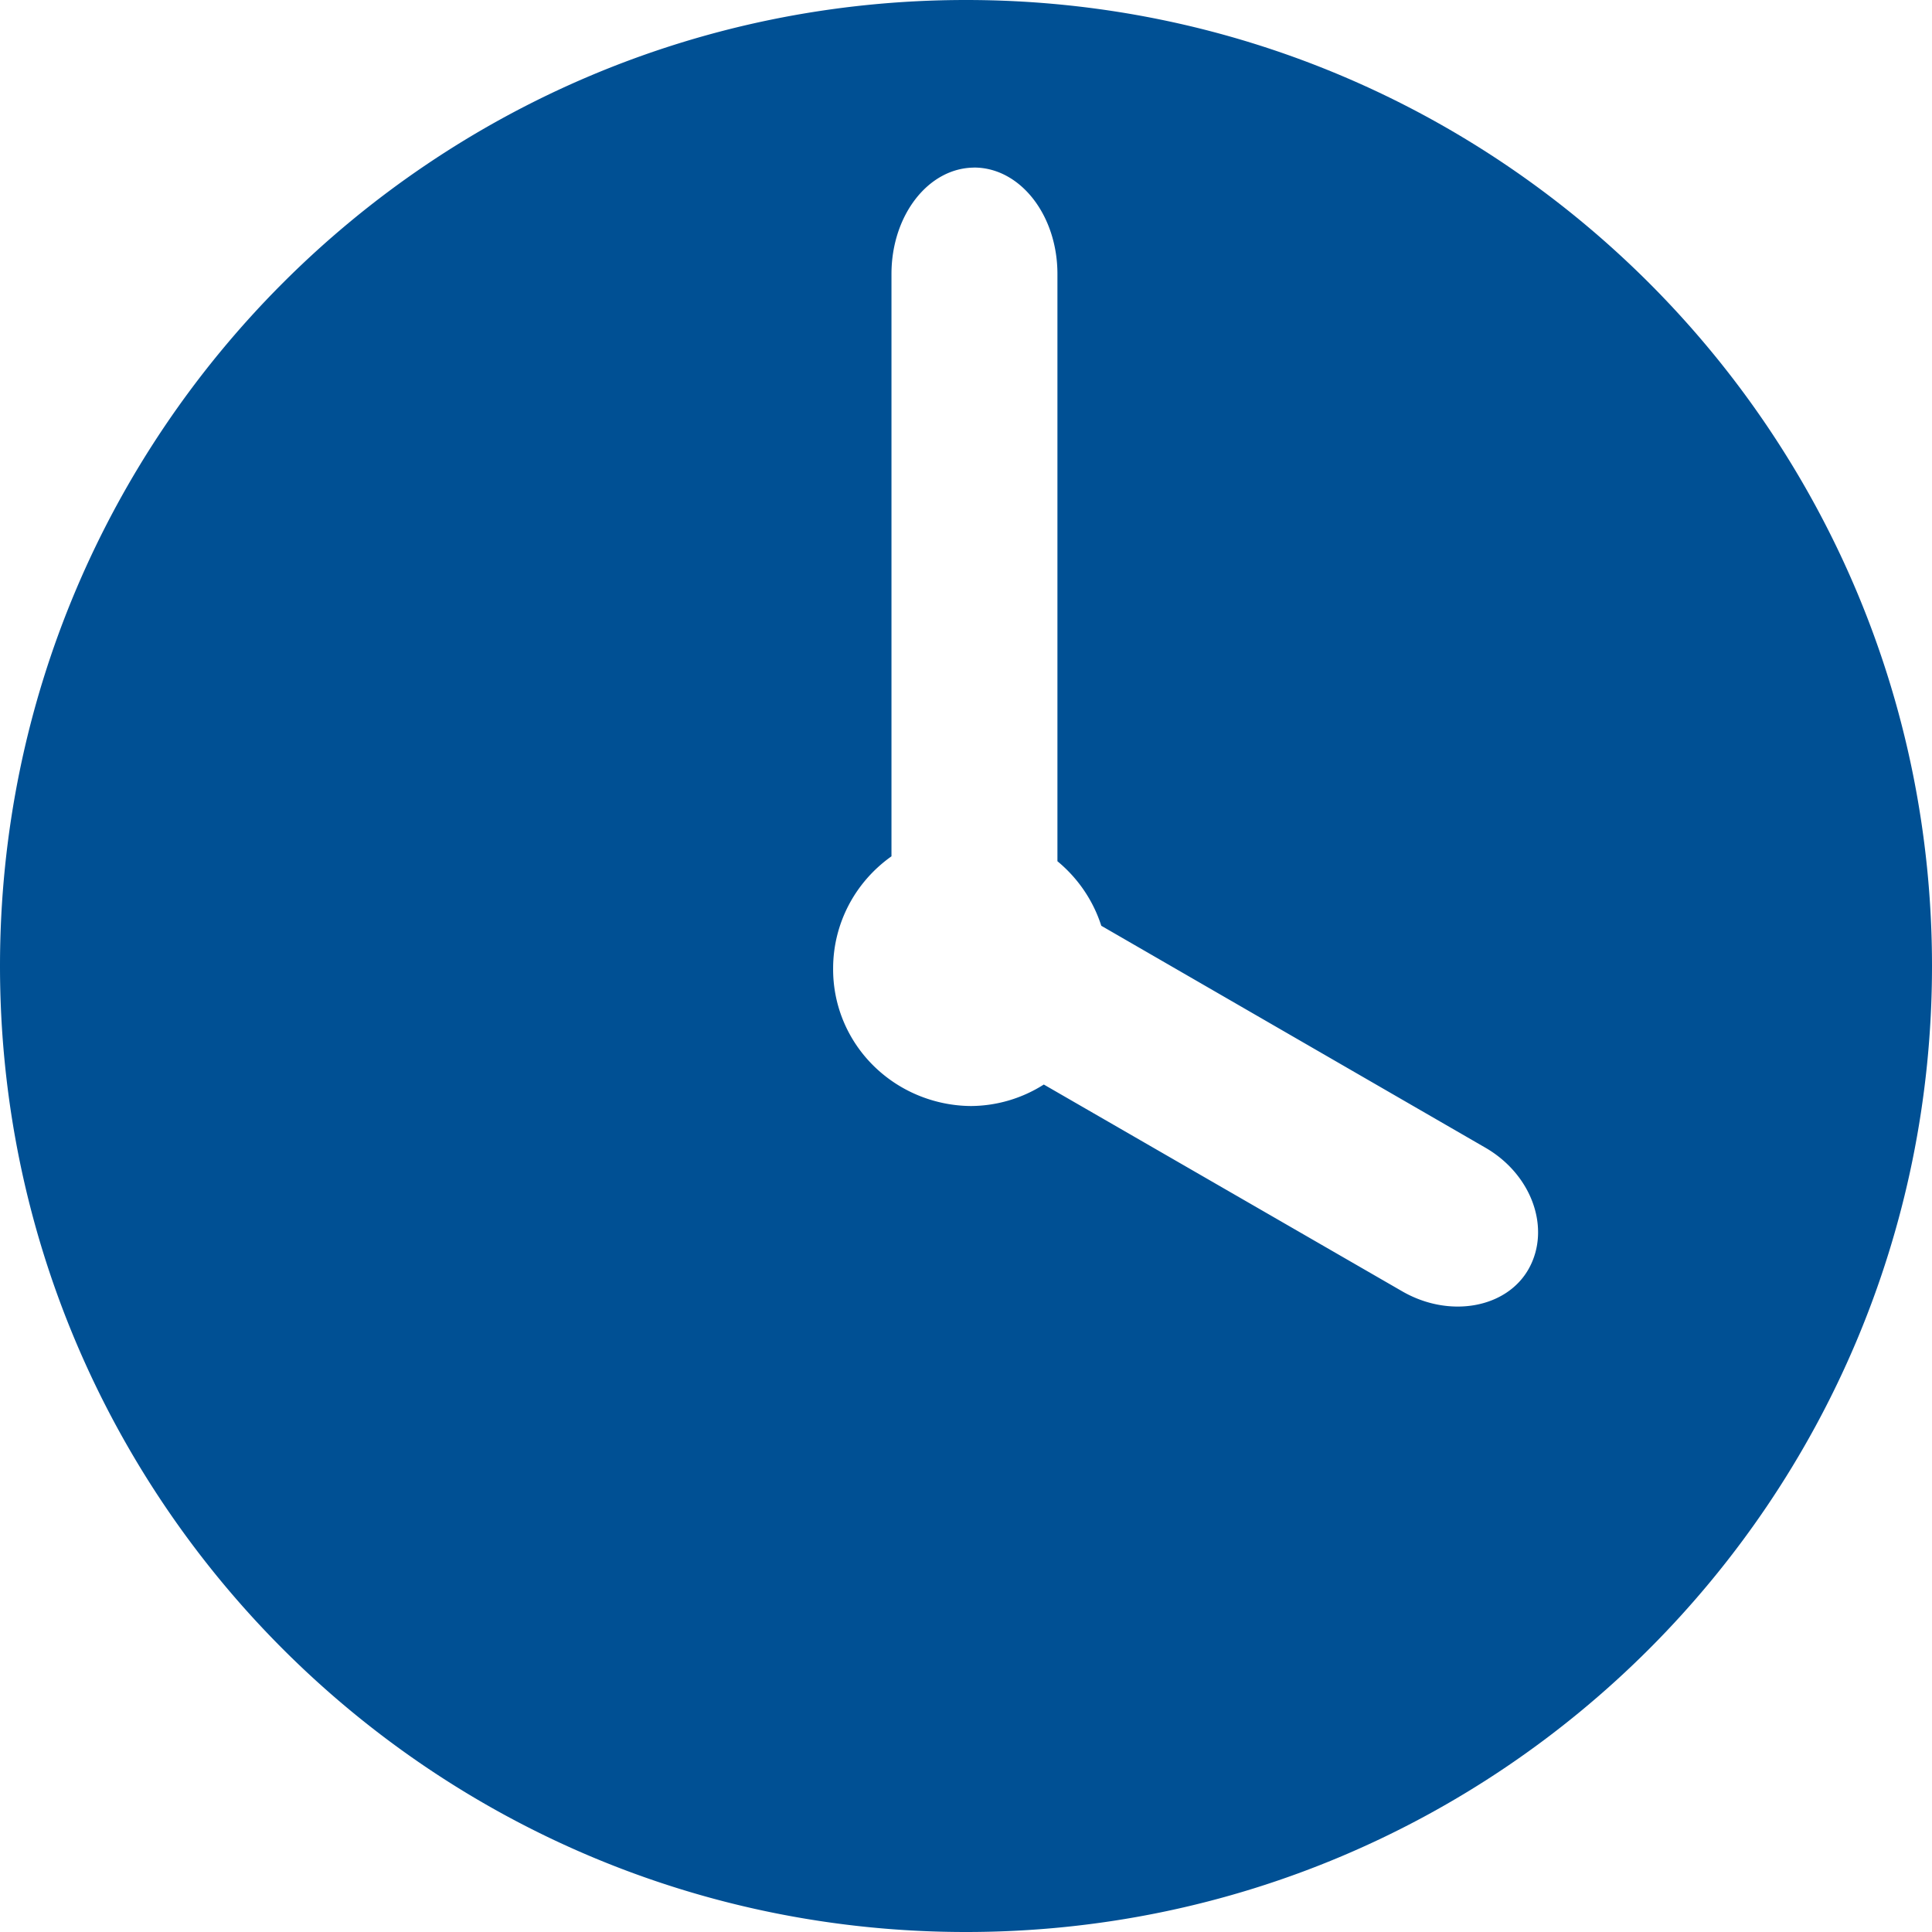 <svg xmlns="http://www.w3.org/2000/svg" width="40" height="40" fill="none" xmlns:v="https://vecta.io/nano"><path d="M20.168 3.469c.953 0 1.725.984 1.725 2.204v11.882.276c.426.351.741.815.908 1.336l7.946 4.591c.976.561 1.362 1.679.908 2.503s-1.643 1.038-2.619.477l-7.425-4.284a2.84 2.84 0 0 1-1.511.445c-.378-.003-.751-.08-1.099-.225a2.88 2.88 0 0 1-.928-.621 2.82 2.82 0 0 1-.615-.922c-.141-.344-.212-.712-.209-1.082 0-.453.109-.899.319-1.303s.515-.752.889-1.017v-.174V5.674c0-1.22.767-2.204 1.72-2.204h-.009zM20 0C8.954 0 0 8.951 0 20s8.954 20 20 20 20-8.956 20-20S31.046 0 20 0z" fill="#005094"/></svg>